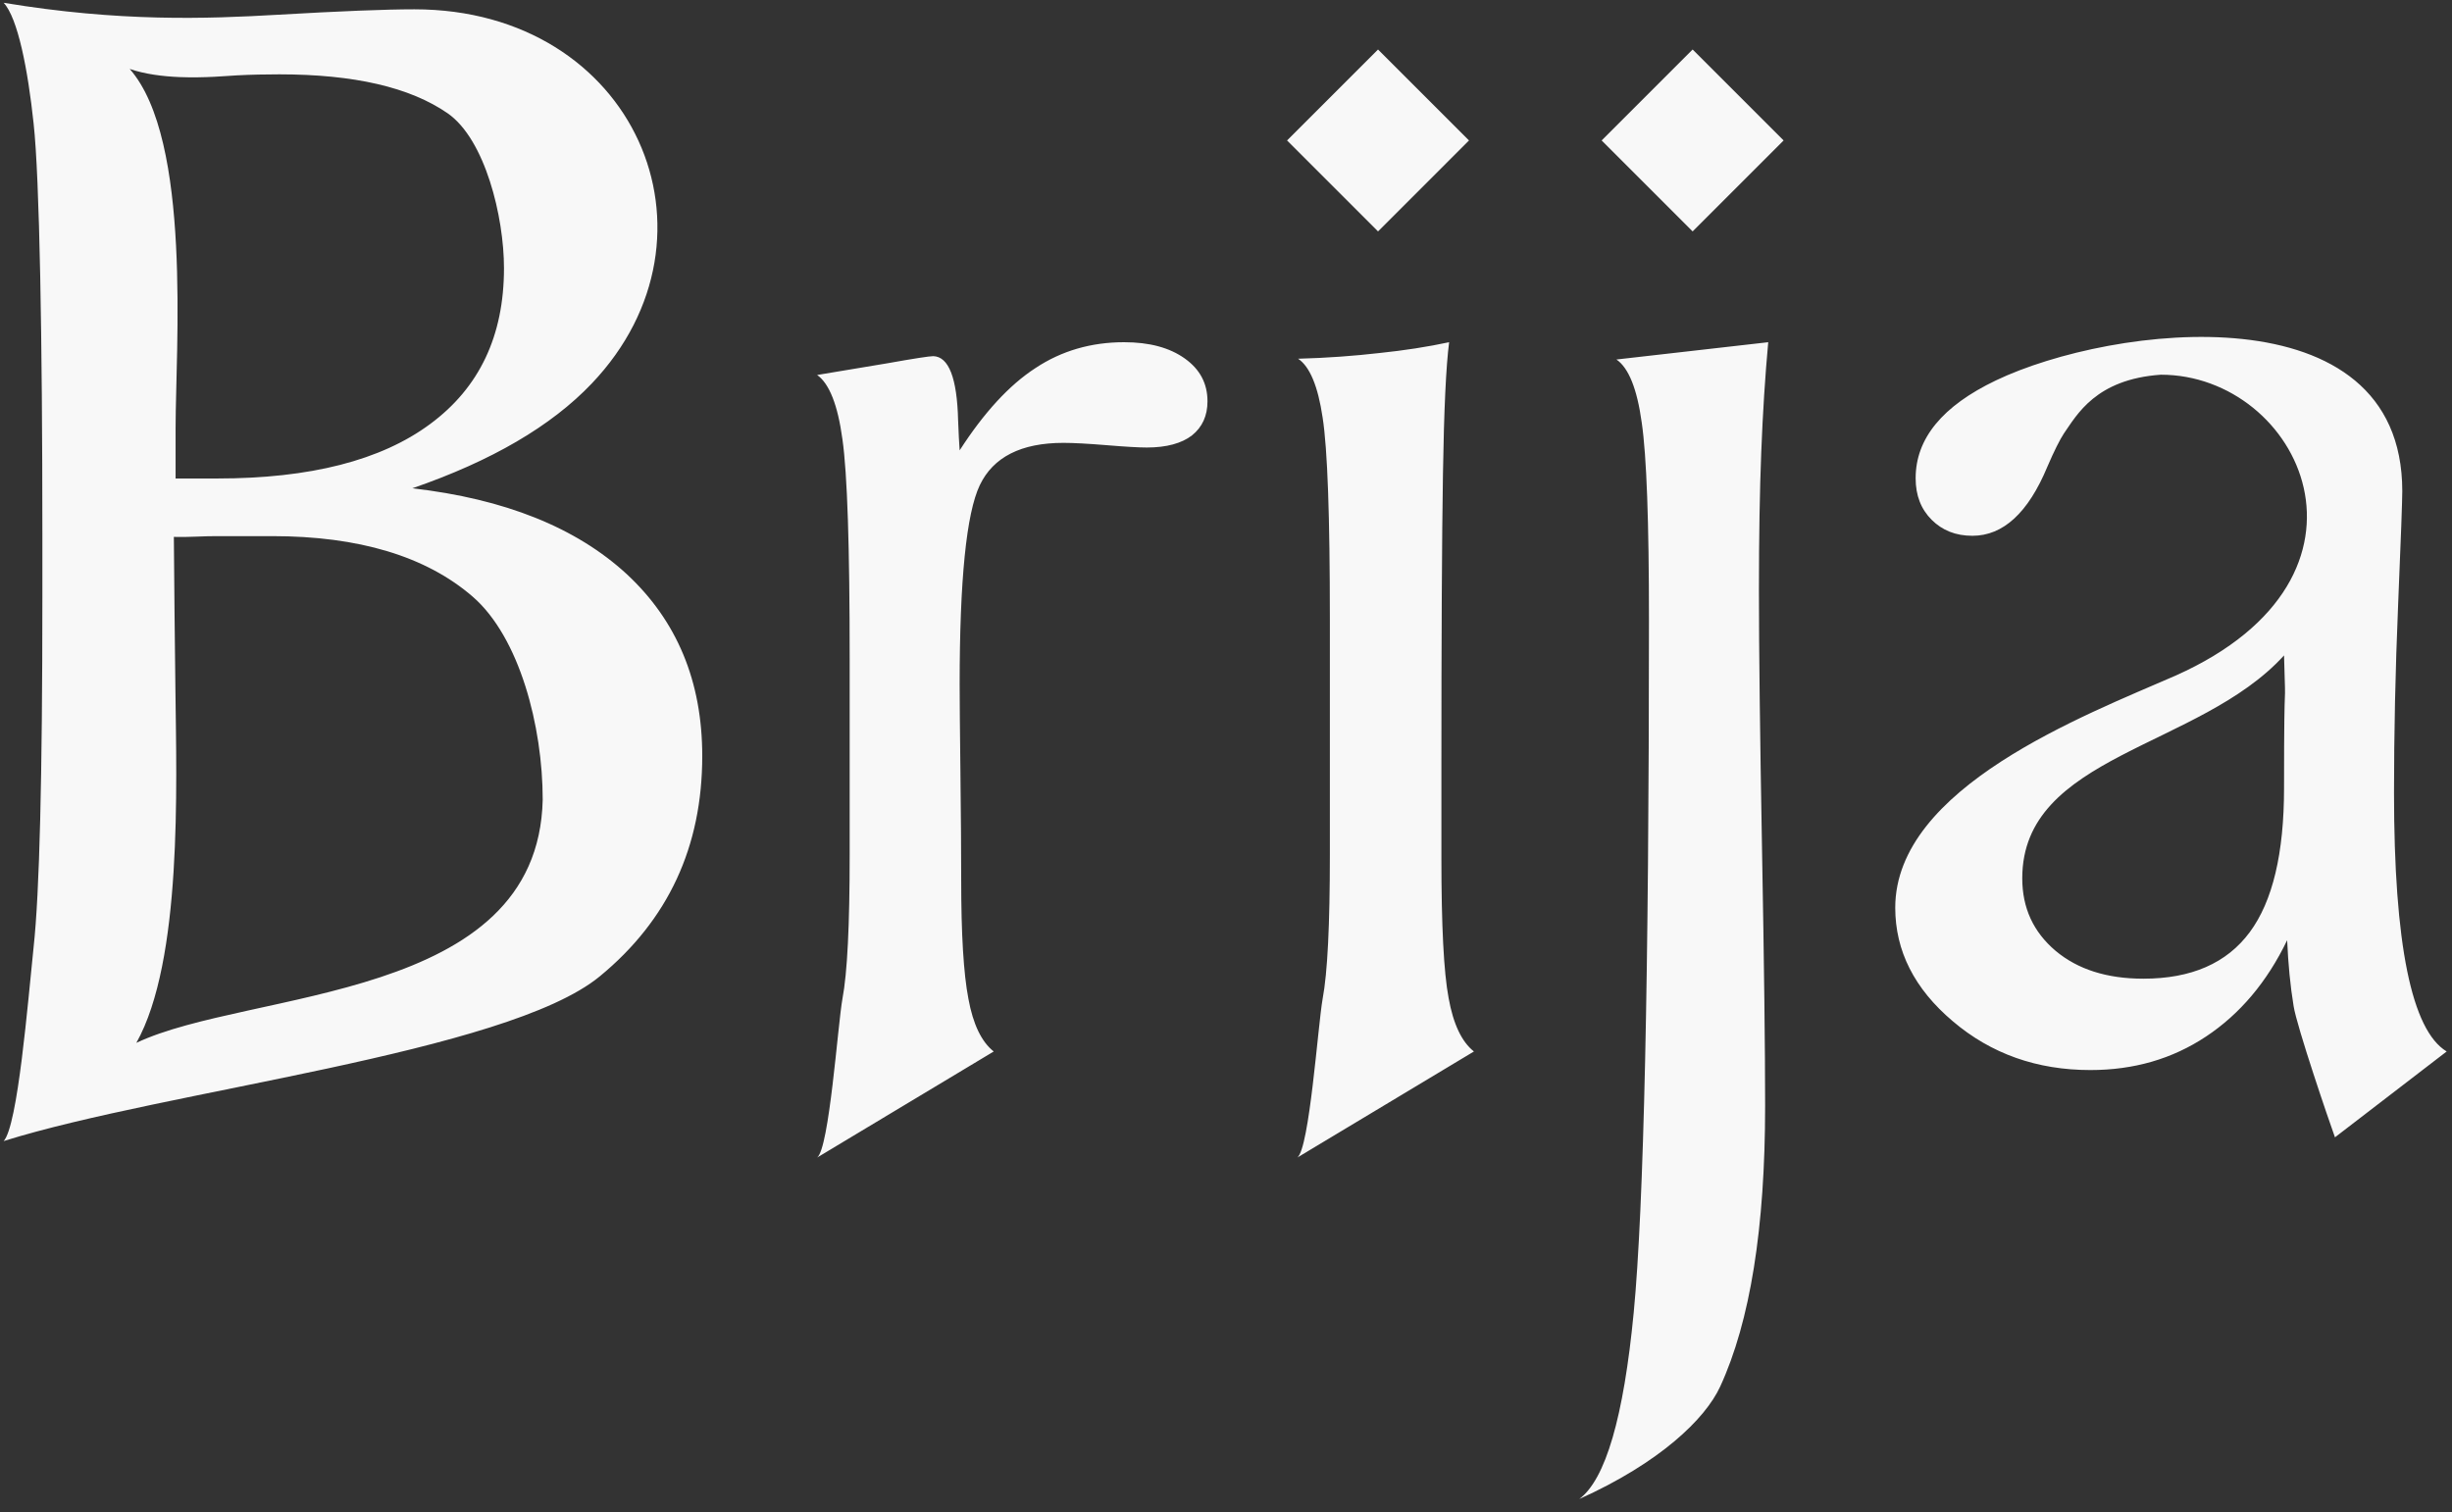<?xml version="1.0" encoding="UTF-8" standalone="no"?><!DOCTYPE svg PUBLIC "-//W3C//DTD SVG 1.1//EN" "http://www.w3.org/Graphics/SVG/1.1/DTD/svg11.dtd"><svg width="100%" height="100%" viewBox="0 0 488 301" version="1.1" xmlns="http://www.w3.org/2000/svg" xmlns:xlink="http://www.w3.org/1999/xlink" xml:space="preserve" xmlns:serif="http://www.serif.com/" style="fill-rule:evenodd;clip-rule:evenodd;stroke-linejoin:round;stroke-miterlimit:2;"><rect x="0" y="0" width="488" height="301" fill="#333333" stroke="none"/><rect id="logo-light" x="0.262" y="0" width="486.89" height="300.472" style="fill:none;"/><g><path d="M34.946,85.183l0,10.072l8.273,-0c18.496,-0 32.626,-3.598 42.388,-10.843c9.814,-7.244 14.697,-17.571 14.697,-31.032c-0,-10.226 -3.752,-25.631 -11.203,-30.82c-7.5,-5.191 -18.651,-7.76 -33.5,-7.76c-2.722,0 -5.551,0.052 -8.53,0.207c-1.786,0.092 -6.355,0.546 -11.352,0.339c-3.342,-0.138 -6.882,-0.581 -9.909,-1.623c12.416,14.112 9.136,55.826 9.136,71.46Zm-0.033,52.303c0.219,18.947 1.387,53.774 -7.775,70.118c22.597,-10.686 79.967,-8.032 80.872,-48.412c0,-14.645 -4.627,-32.338 -13.925,-40.404c-9.299,-8.067 -22.738,-12.058 -39.896,-12.058l-10.737,0c-2.635,-0.035 -5.772,0.242 -8.852,0.155c-0.006,3.61 0.272,27.035 0.313,30.601Zm-34.188,89.672c2.827,-3.031 4.83,-27.755 5.962,-38.595c1.183,-10.841 1.746,-34.066 1.746,-69.571l-0,-12.64c-0,-38.74 -0.563,-71.101 -1.746,-81.789c-1.132,-10.685 -3.135,-20.98 -5.962,-24.01c23.049,3.823 40.352,3.207 54.619,2.379c12.383,-0.717 21.426,-1.079 27.131,-1.079c43.9,0 63.299,45.07 35.297,74.494c-8.067,8.478 -19.936,15.414 -35.71,20.86c18.395,2.107 32.577,7.808 42.647,17.059c10.02,9.299 15.054,21.373 15.054,36.224c-0,18.084 -6.782,32.678 -20.398,43.878c-18.621,15.32 -86.336,22.659 -118.64,32.79Zm161.902,3.276c2.415,-1.799 4.11,-26.406 5.035,-31.594c0.978,-5.138 1.44,-14.697 1.44,-28.672l-0,-39.101c-0,-22.247 -0.462,-36.79 -1.44,-43.623c-0.925,-6.833 -2.62,-11.097 -5.035,-12.795c3.802,-0.617 8.427,-1.387 13.873,-2.311c5.447,-0.975 8.529,-1.438 9.249,-1.438c3.082,0.102 4.726,4.368 4.933,12.742c0.101,2.62 0.205,4.625 0.308,6.012c4.83,-7.502 9.865,-12.999 15.106,-16.392c5.189,-3.442 11.098,-5.137 17.622,-5.137c5.037,-0 9.044,1.078 12.076,3.238c3.031,2.157 4.521,4.984 4.521,8.528c-0,2.877 -1.029,5.138 -3.083,6.783c-2.055,1.593 -5.087,2.414 -8.991,2.414c-1.593,0 -4.265,-0.153 -7.964,-0.462c-3.75,-0.308 -6.628,-0.463 -8.633,-0.463c-8.425,0 -13.975,2.828 -16.647,8.427c-2.67,5.601 -4.007,18.858 -4.007,39.719c-0,3.031 0.051,8.836 0.155,17.468c0.101,8.632 0.153,15.775 0.153,21.376c-0,10.738 0.463,18.649 1.437,23.687c0.925,5.085 2.622,8.578 5.038,10.481c-11.717,7.037 -23.43,14.075 -35.146,21.113Zm95.57,0c2.415,-1.799 4.11,-26.406 5.035,-31.594c0.977,-5.191 1.44,-14.748 1.44,-28.725l-0,-46.859c-0,-20.448 -0.463,-33.859 -1.44,-40.126c-0.925,-6.27 -2.57,-10.176 -4.882,-11.717c5.805,-0.153 11.202,-0.566 16.135,-1.129c4.984,-0.515 9.606,-1.234 13.923,-2.159c-0.615,4.728 -1.027,13.461 -1.231,26.307c-0.207,12.794 -0.309,32.371 -0.309,58.678l0,17.624c0,13.461 0.462,22.813 1.437,27.951c0.925,5.189 2.622,8.733 5.037,10.636c-11.715,7.037 -23.43,14.075 -35.145,21.113Zm93.718,-162.309c-0.617,6.731 -1.078,13.976 -1.387,21.837c-0.308,7.811 -0.463,17.007 -0.463,27.54c0,11.613 0.206,28.825 0.617,51.638c0.41,22.763 0.616,39.769 0.616,51.022c0,24.304 -2.981,42.904 -8.939,55.852c-2.984,6.476 -12.011,15.178 -28.055,22.401c5.242,-3.905 8.837,-16.288 10.841,-37.148c2.005,-20.861 3.032,-66.848 3.032,-137.907c0,-19.474 -0.462,-32.577 -1.44,-39.255c-0.925,-6.732 -2.619,-10.893 -5.035,-12.537c10.073,-1.147 20.142,-2.296 30.213,-3.443Zm102.658,62.35c-16.87,18.55 -52.101,19.771 -52.101,44.37c0,5.907 2.211,10.687 6.628,14.436c4.419,3.701 10.227,5.55 17.471,5.55c9.556,0 16.596,-3.083 21.169,-9.248c4.572,-6.166 6.833,-15.723 6.833,-28.671c-0,-27.451 0.436,-11.886 -0,-26.437Zm10.135,95.935c-1.182,-3.238 -7.617,-22.124 -8.233,-26.133c-0.669,-4.059 -1.079,-8.427 -1.285,-13.103c-4.007,8.323 -9.403,14.696 -16.135,19.166c-6.729,4.47 -14.386,6.679 -23.018,6.679c-10.635,-0 -19.781,-3.237 -27.385,-9.711c-7.657,-6.474 -11.458,-14.027 -11.458,-22.606c0,-23.958 37.606,-38.256 55.83,-46.22c44.214,-19.773 24.681,-59.887 -2.969,-59.887c-12.97,0.905 -16.71,8 -19.309,11.72c-0.771,1.18 -1.903,3.39 -3.29,6.628c-3.801,9.144 -8.786,13.718 -14.899,13.718c-3.342,-0 -6.012,-1.08 -8.118,-3.186c-2.107,-2.107 -3.185,-4.83 -3.185,-8.273c-0,-7.912 5.342,-14.386 15.976,-19.472c23.078,-11.038 80.876,-18.273 80.876,22.043c0,1.695 -0.257,9.196 -0.823,22.503c-0.564,13.309 -0.822,25.846 -0.822,37.561c0,15.054 0.874,26.872 2.62,35.453c1.748,8.58 4.367,13.924 7.861,16.031c-7.411,5.696 -14.822,11.391 -22.234,17.089" style="fill:#f8f8f8;fill-rule:nonzero;"/><path d="M292.362,27.961l-18.105,-18.105l-18.106,18.105l18.106,18.106l18.105,-18.106Z" style="fill:#f8f8f8;"/><path d="M354.975,27.961l-18.106,-18.106l-18.105,18.106l18.106,18.106l18.105,-18.106Z" style="fill:#f8f8f8;"/></g></svg>